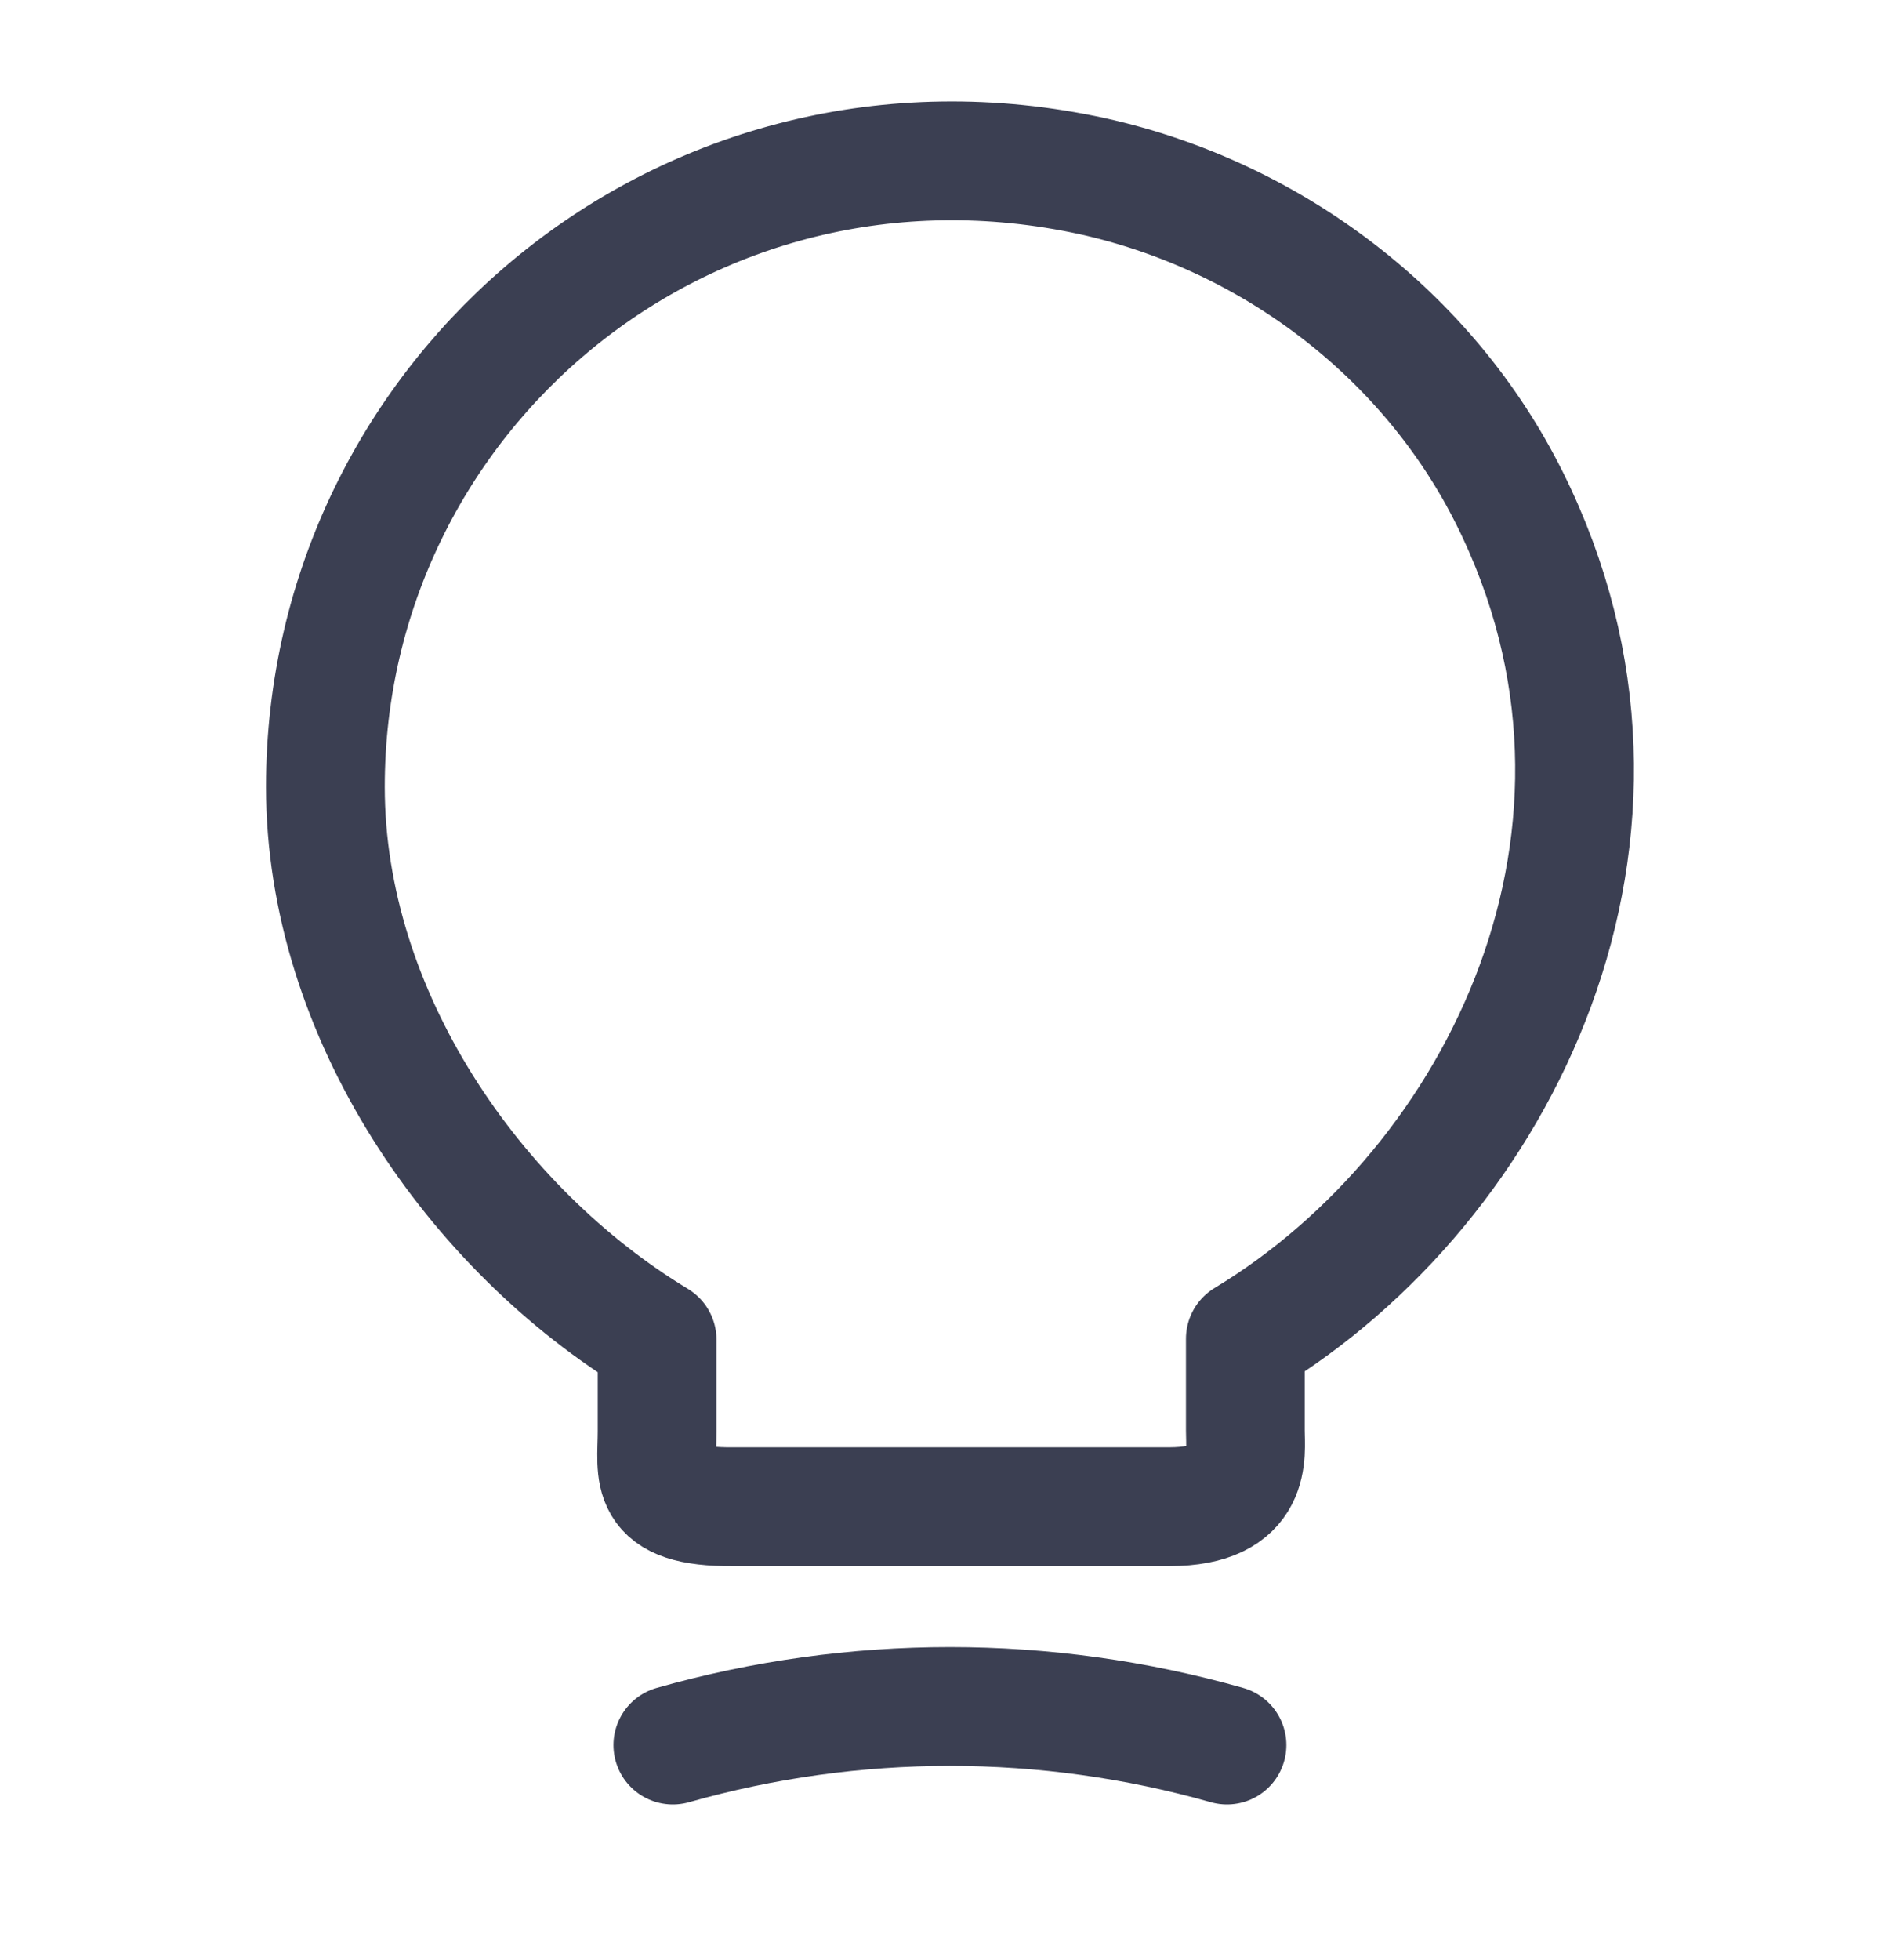 <svg width="32" height="33" viewBox="0 0 32 33" fill="none" xmlns="http://www.w3.org/2000/svg">
<path d="M11.067 24.1V22.554C8 20.7 5.48 17.087 5.48 13.247C5.48 6.647 11.547 1.474 18.401 2.967C21.414 3.634 24.054 5.634 25.427 8.394C28.214 13.994 25.28 19.94 20.974 22.54V24.087C20.974 24.474 21.12 25.367 19.694 25.367H12.347C10.88 25.38 11.067 24.807 11.067 24.1Z" stroke="#3B3F52" stroke-width="2" stroke-linecap="round" stroke-linejoin="round"/>
<path d="M11.332 29.38C14.385 28.514 17.612 28.514 20.665 29.38" stroke="#3B3F52" stroke-width="2" stroke-linecap="round" stroke-linejoin="round"/>
</svg>

